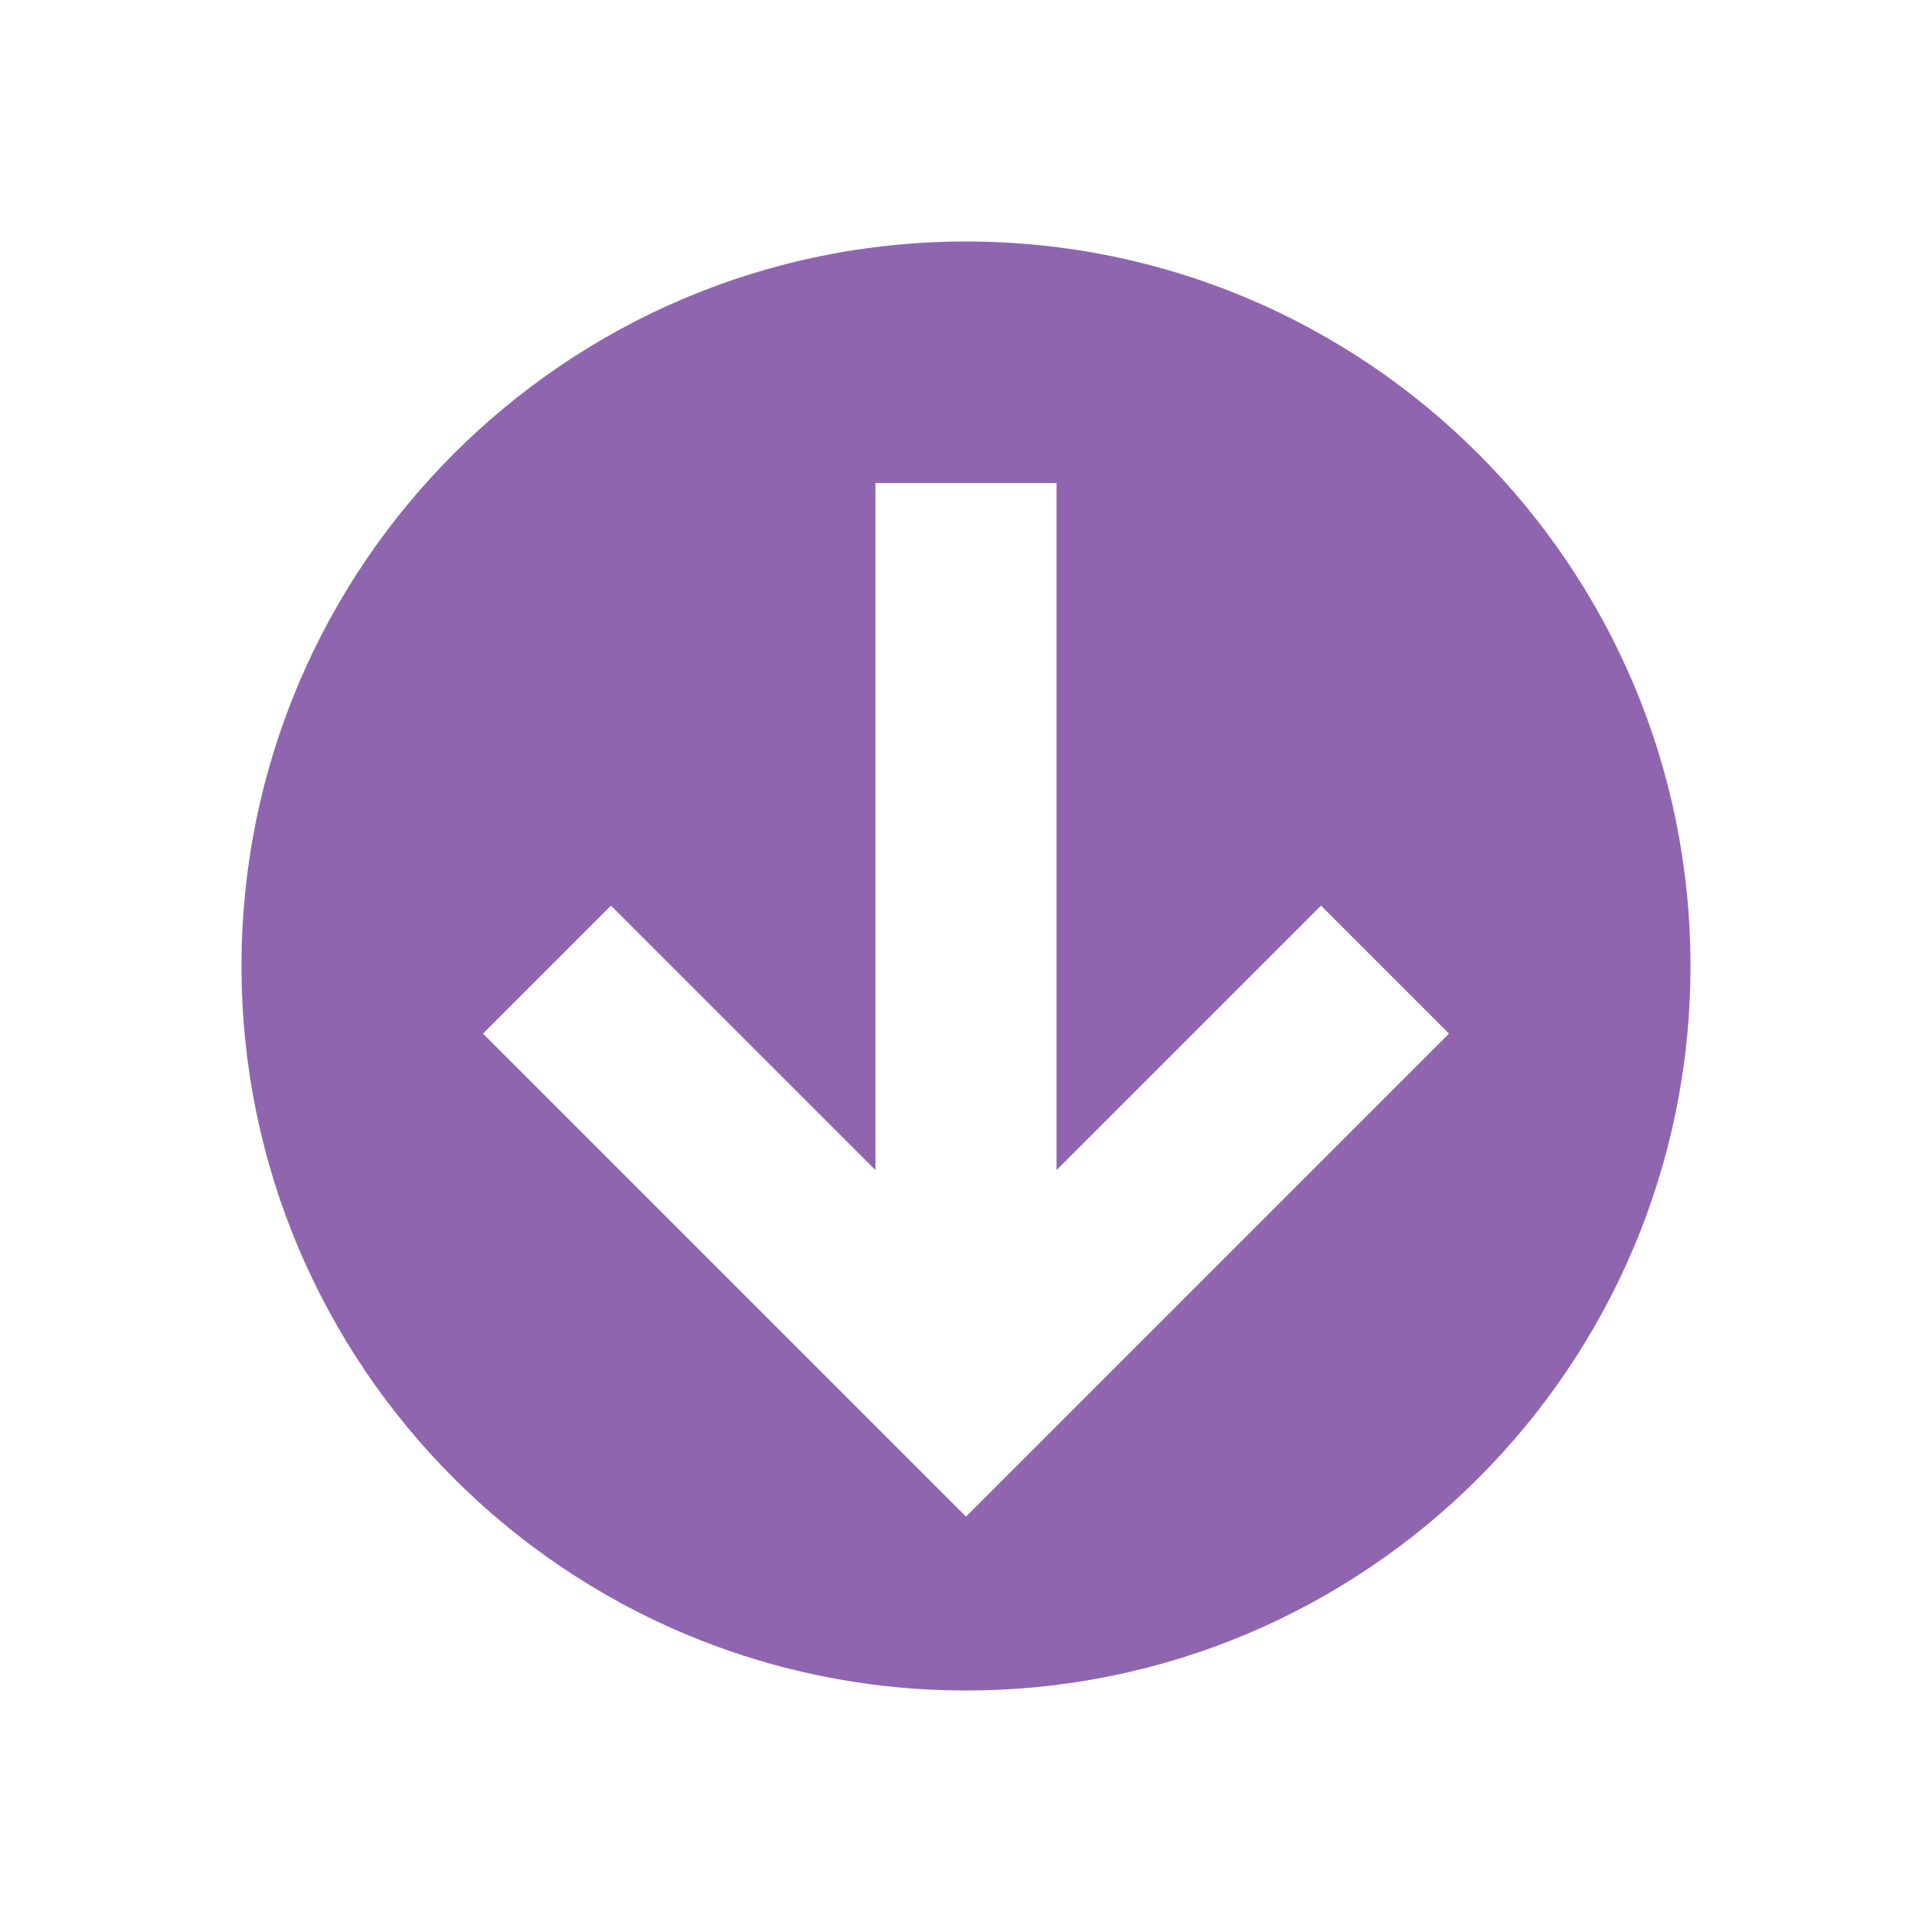 <svg xmlns="http://www.w3.org/2000/svg"  viewBox="0 0 64 64"><defs fill="#9065B0" /><path  d="m32,8c-13.25,0-24,10.75-24,24s10.75,24,24,24,24-10.75,24-24-10.75-24-24-24Zm0,42.24l-16-16,4.24-4.24,8.76,8.76v-22.76h6v22.76l8.76-8.76,4.24,4.24-16,16Z" fill="#9065B0" /></svg>